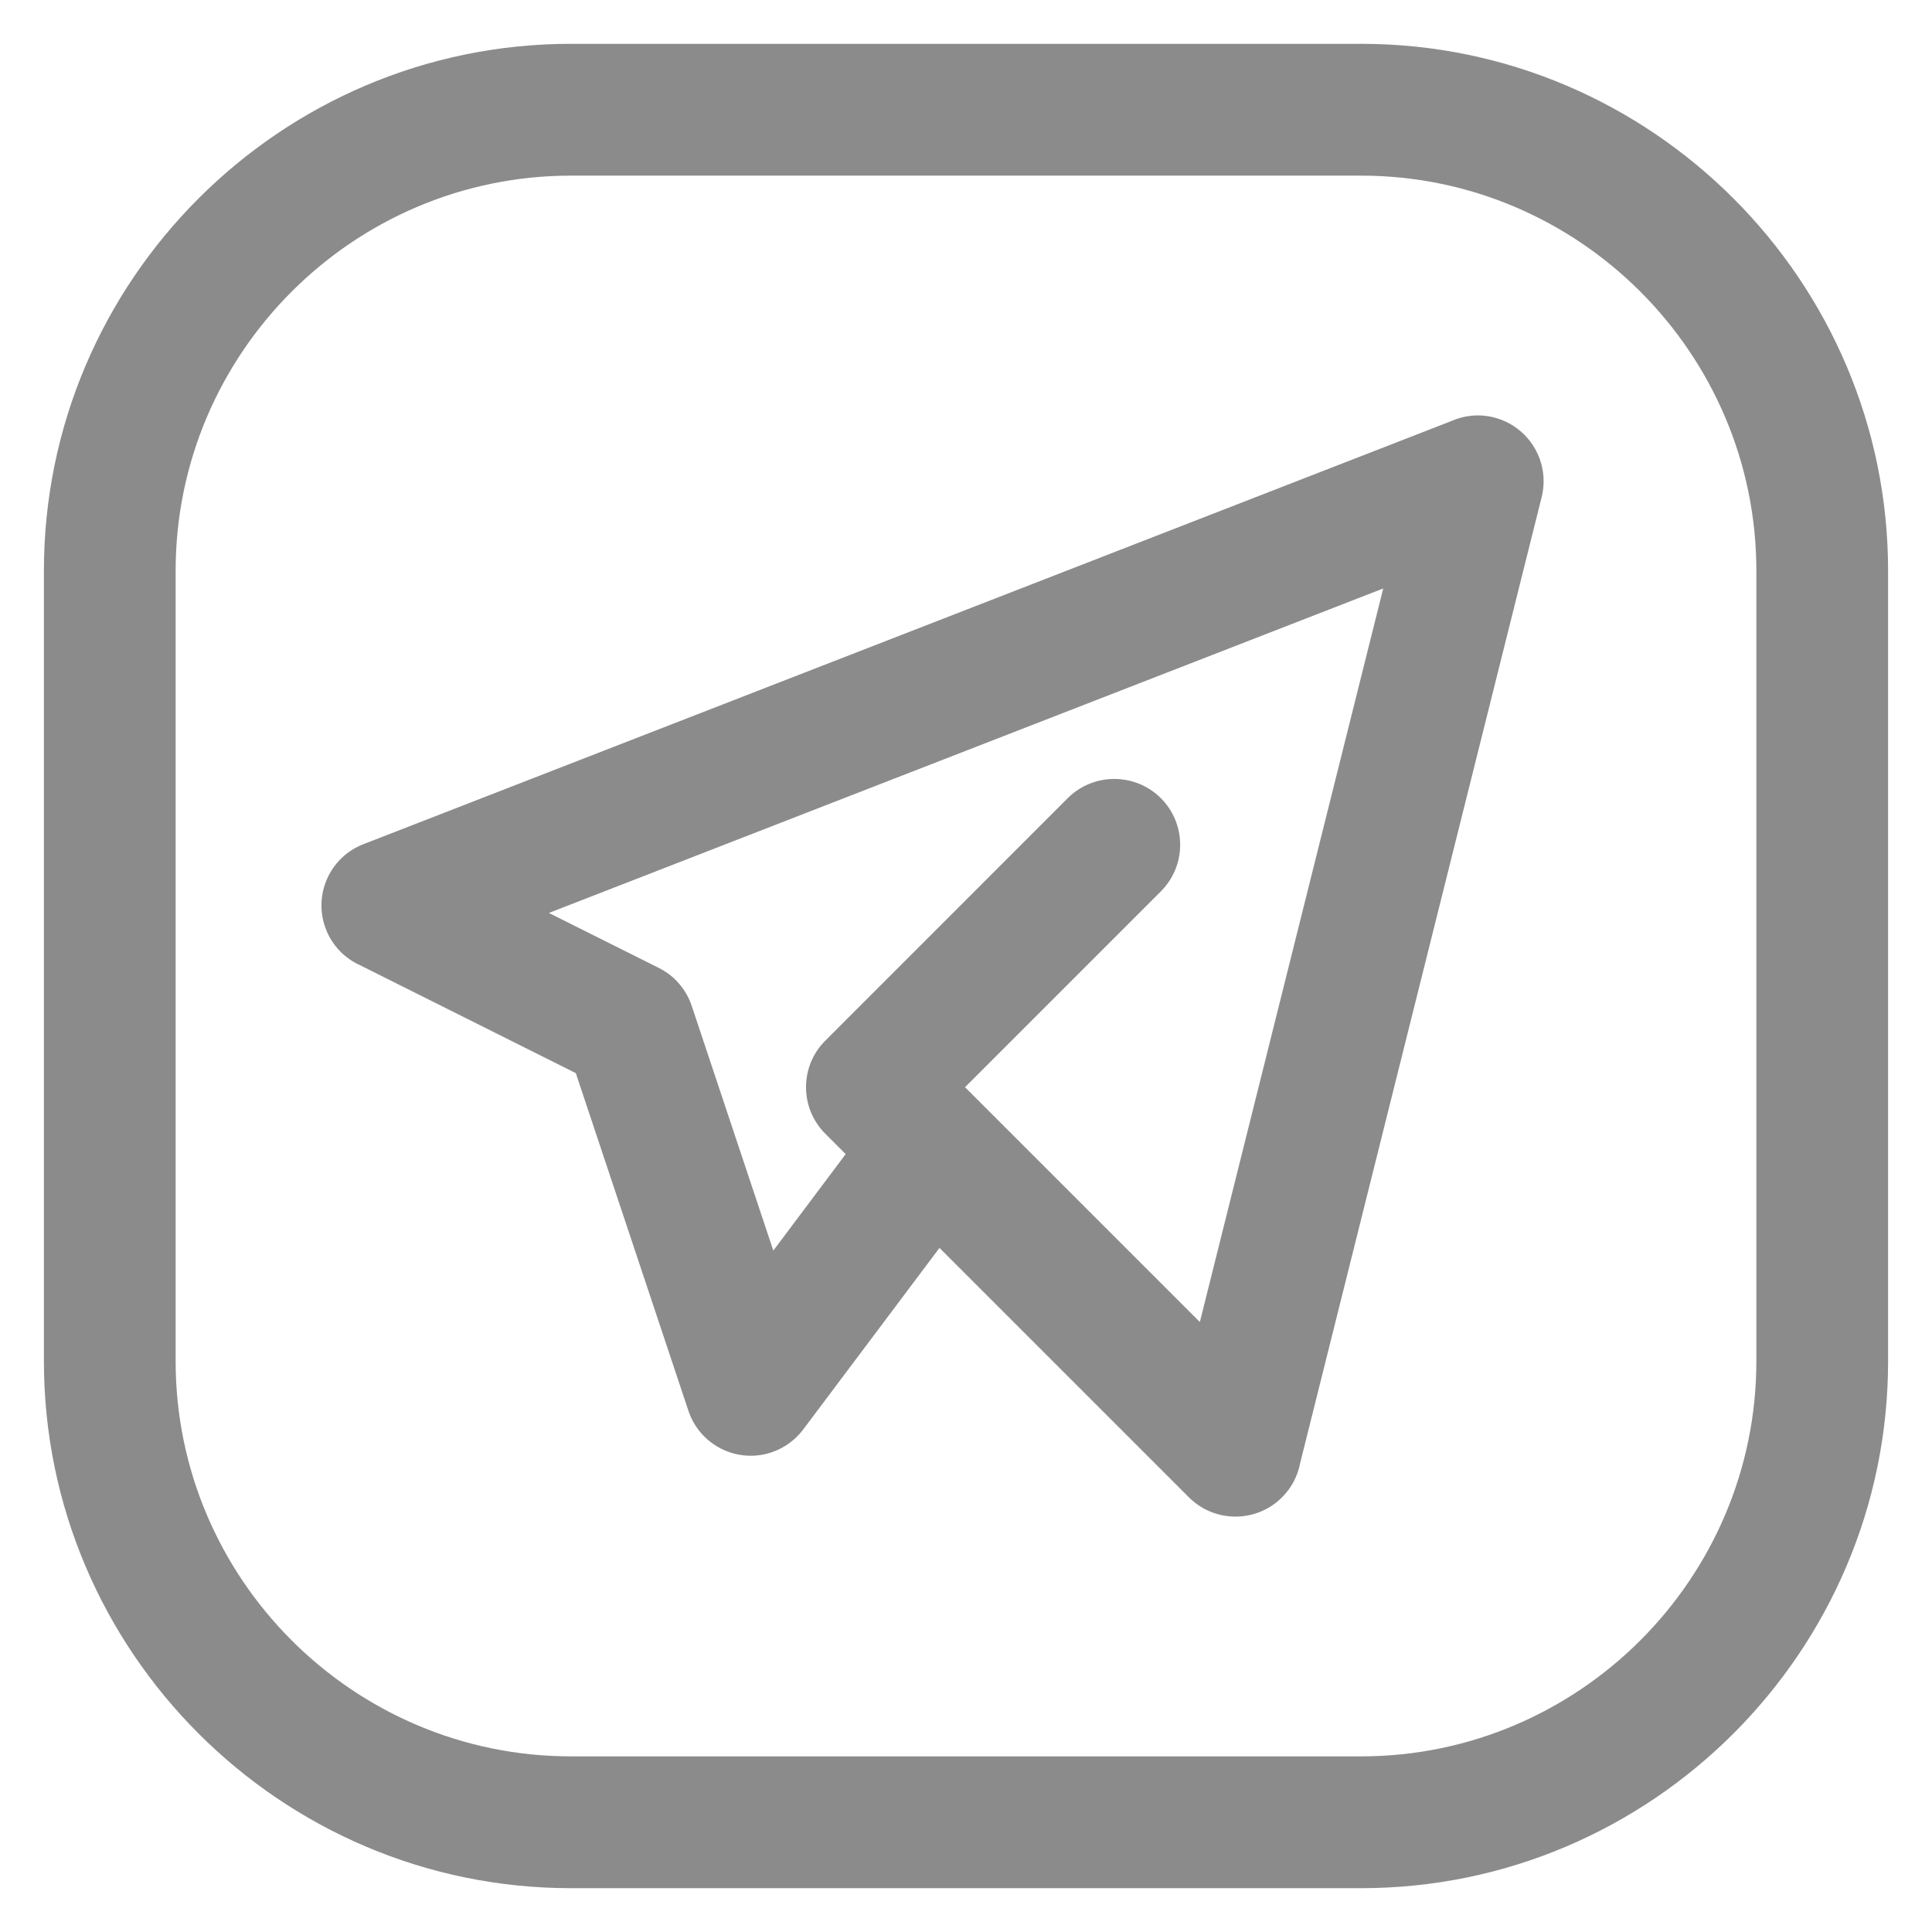 <svg xmlns="http://www.w3.org/2000/svg" xml:space="preserve" width="22px" height="22px" version="1.0" style="shape-rendering:geometricPrecision; text-rendering:geometricPrecision; image-rendering:optimizeQuality; fill-rule:evenodd; clip-rule:evenodd"
viewBox="0 0 22 22"
 xmlns:xlink="http://www.w3.org/1999/xlink">
 <defs>
  <style type="text/css">
   <![CDATA[
    .fil0 {fill:#8B8B8B;fill-rule:nonzero}
   ]]>
  </style>
 </defs>
  <path class="fil0" d="M12.158 9.089c0.293,-0.292 0.768,-0.292 1.061,0 0.293,0.293 0.293,0.768 0,1.061l-2.23 2.23 2.674 2.674 2.088 -8.353 -9.501 3.695 1.252 0.626c0.187,0.093 0.317,0.254 0.377,0.439l0.927 2.78 0.824 -1.099 -0.232 -0.232c-0.293,-0.293 -0.293,-0.768 0,-1.06l2.76 -2.761zm1.38 7.961l-2.84 -2.84 -1.552 2.068c-0.089,0.118 -0.213,0.211 -0.363,0.261 -0.392,0.129 -0.814,-0.083 -0.944,-0.475l-1.282 -3.844 -2.457 -1.229c-0.173,-0.078 -0.316,-0.221 -0.389,-0.411 -0.149,-0.385 0.042,-0.818 0.427,-0.967l12.38 -4.815c0.149,-0.068 0.321,-0.088 0.492,-0.045 0.401,0.101 0.645,0.507 0.545,0.908l-2.75 11c-0.027,0.143 -0.096,0.279 -0.206,0.389 -0.293,0.293 -0.768,0.293 -1.061,0zm-7.038 -16.551l9 0c3.305,0 6,2.696 6,6l0 9.002c0,3.304 -2.695,6 -6,6l-9 0c-3.305,0 -6,-2.696 -6,-6l0 -9.002c0,-3.304 2.695,-6 6,-6zm9 1.501l-9 0c-1.238,0 -2.364,0.506 -3.179,1.321 -0.815,0.815 -1.321,1.94 -1.321,3.178l0 9.002c0,1.238 0.506,2.363 1.321,3.178 0.815,0.815 1.941,1.321 3.179,1.321l9 0c1.238,0 2.364,-0.506 3.179,-1.321 0.815,-0.815 1.321,-1.94 1.321,-3.178l0 -9.002c0,-1.238 -0.506,-2.363 -1.321,-3.178 -0.815,-0.815 -1.941,-1.321 -3.179,-1.321z"/>
</svg>
